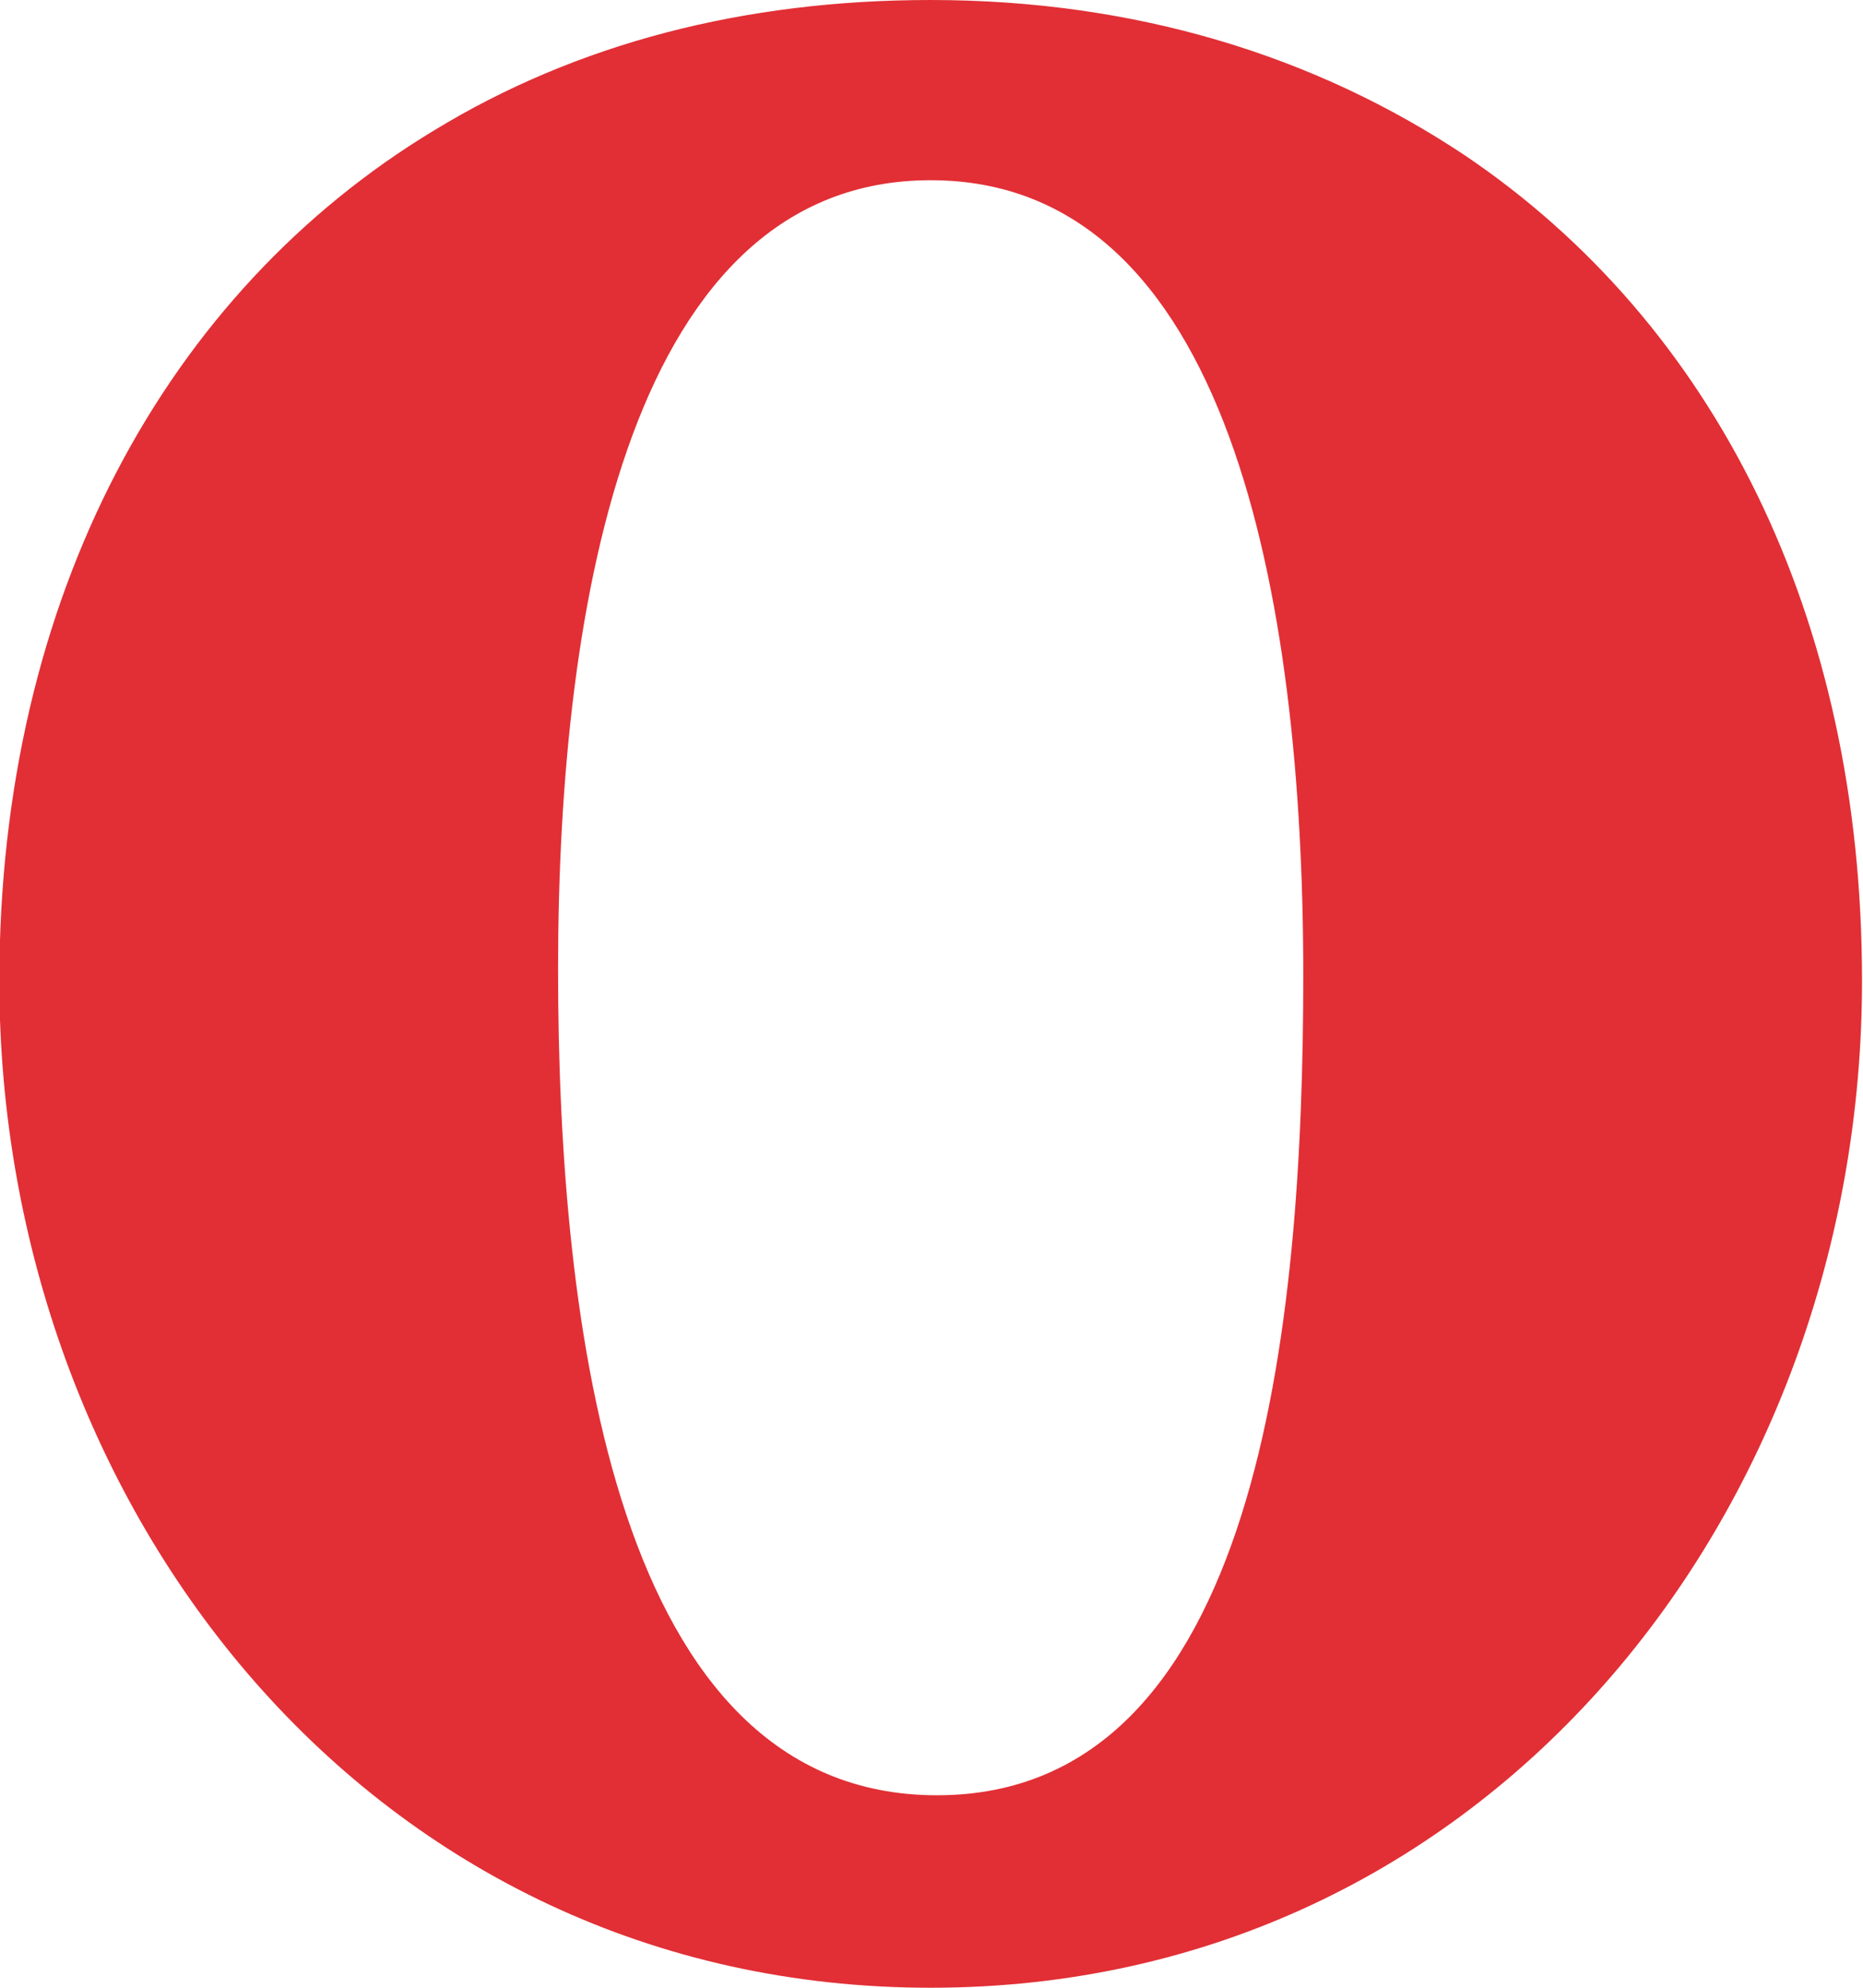 <?xml version="1.0" encoding="utf-8"?>
<!-- Generator: Adobe Illustrator 22.1.0, SVG Export Plug-In . SVG Version: 6.00 Build 0)  -->
<svg version="1.1" id="Layer_1" xmlns="http://www.w3.org/2000/svg" xmlns:xlink="http://www.w3.org/1999/xlink" x="0px" y="0px"
	 width="56.25px" height="60px" viewBox="0 0 56.25 60" style="enable-background:new 0 0 56.25 60;" xml:space="preserve">
<style type="text/css">
	.st0{fill:#E12F35;}
</style>
<path class="st0" d="M44.23,4.69C39.73,1.69,34.29,0,28.1,0c-5.63,0-10.69,1.31-15,3.94C5.04,8.81-0.02,18-0.02,29.62
	C-0.02,45.56,11.23,60,28.1,60s28.12-14.44,28.12-30.38C56.23,18.56,51.73,9.75,44.23,4.69z M28.1,5.44c9,0,11.25,12.56,11.25,24
	c0,10.5-1.31,24.75-11.06,24.75S16.85,39.94,16.85,29.25C16.85,18,19.1,5.44,28.1,5.44z"/>
</svg>
